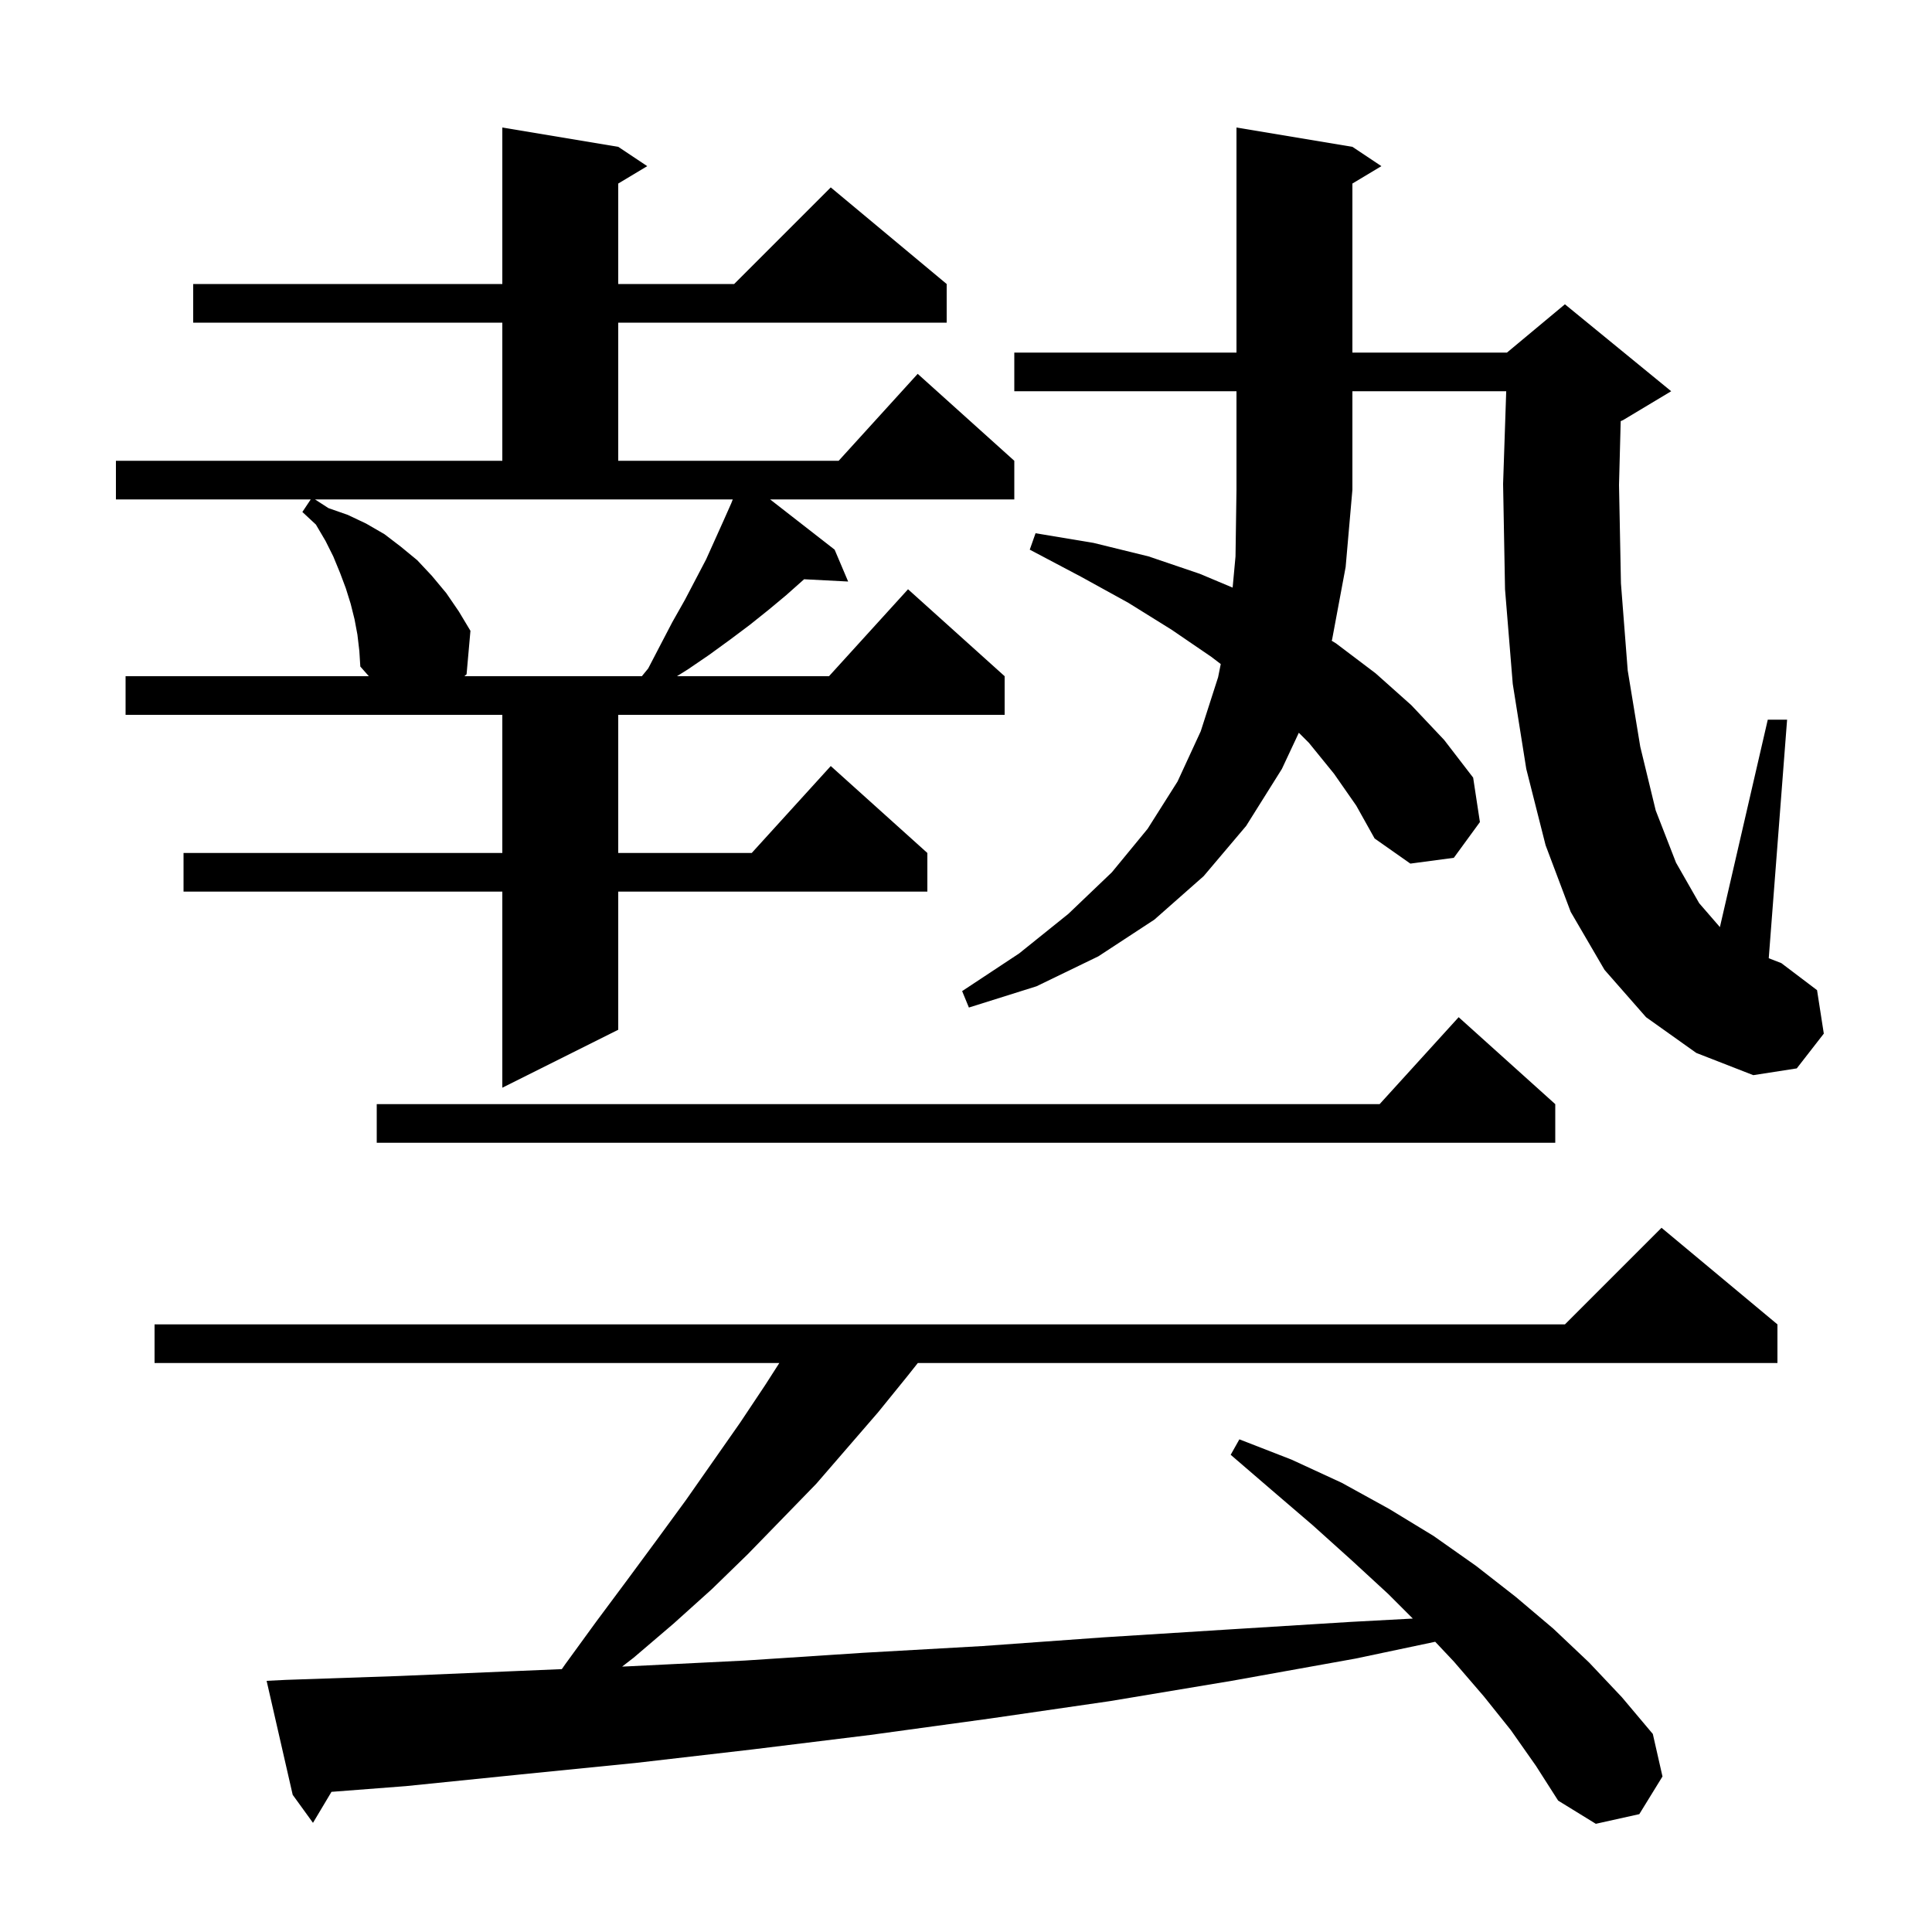 <svg xmlns="http://www.w3.org/2000/svg" xmlns:xlink="http://www.w3.org/1999/xlink" version="1.1" baseProfile="full" viewBox="0 0 200 200" width="200" height="200"><g fill="currentColor"><path d="M 156.4 179.1 L 153.6 175.6 L 150.5 172.0 L 148.572 169.955 L 140.3 171.7 L 127.5 174.0 L 114.9 176.1 L 102.5 177.9 L 90.1 179.6 L 77.9 181.1 L 65.8 182.5 L 53.8 183.7 L 42.0 184.9 L 34.315 185.491 L 32.4 188.7 L 30.3 185.8 L 27.6 174.0 L 29.6 173.9 L 41.3 173.5 L 53.1 173.0 L 58.161 172.787 L 58.5 172.3 L 61.7 167.9 L 64.9 163.6 L 68.0 159.4 L 71.0 155.3 L 76.6 147.3 L 79.2 143.4 L 80.674 141.1 L 16.0 141.1 L 16.0 137.1 L 162.0 137.1 L 172.0 127.1 L 184.0 137.1 L 184.0 141.1 L 95.012 141.1 L 93.9 142.5 L 90.9 146.2 L 84.5 153.6 L 81.0 157.2 L 77.4 160.9 L 73.7 164.5 L 69.7 168.1 L 65.6 171.6 L 64.403 172.525 L 65.0 172.5 L 77.1 171.9 L 89.3 171.1 L 101.7 170.4 L 114.2 169.5 L 126.9 168.7 L 139.8 167.9 L 146.253 167.553 L 143.7 165.0 L 139.9 161.5 L 135.9 157.9 L 131.7 154.3 L 127.4 150.6 L 128.3 149.0 L 133.7 151.1 L 138.9 153.5 L 143.8 156.2 L 148.4 159.0 L 152.8 162.1 L 156.9 165.3 L 160.8 168.6 L 164.5 172.1 L 167.9 175.7 L 171.1 179.5 L 172.1 183.9 L 169.7 187.8 L 165.2 188.8 L 161.3 186.4 L 159.0 182.8 Z M 161.0 114.3 L 161.0 118.3 L 39.0 118.3 L 39.0 114.3 L 142.818 114.3 L 151.0 105.3 Z M 37.0 65.7 L 36.7 64.1 L 36.3 62.5 L 35.8 60.9 L 35.2 59.3 L 34.5 57.6 L 33.7 56.0 L 32.7 54.3 L 31.3 53.0 L 32.167 51.7 L 12.0 51.7 L 12.0 47.7 L 52.0 47.7 L 52.0 33.4 L 20.0 33.4 L 20.0 29.4 L 52.0 29.4 L 52.0 13.2 L 64.0 15.2 L 67.0 17.2 L 64.0 19.0 L 64.0 29.4 L 76.0 29.4 L 86.0 19.4 L 98.0 29.4 L 98.0 33.4 L 64.0 33.4 L 64.0 47.7 L 86.818 47.7 L 95.0 38.7 L 105.0 47.7 L 105.0 51.7 L 79.724 51.7 L 86.4 56.9 L 87.8 60.2 L 83.236 59.964 L 83.2 60.0 L 81.4 61.6 L 79.6 63.1 L 77.6 64.7 L 75.6 66.2 L 73.4 67.8 L 71.2 69.3 L 70.08 70.0 L 85.818 70.0 L 94.0 61.0 L 104.0 70.0 L 104.0 74.0 L 64.0 74.0 L 64.0 88.3 L 77.818 88.3 L 86.0 79.3 L 96.0 88.3 L 96.0 92.3 L 64.0 92.3 L 64.0 106.6 L 52.0 112.6 L 52.0 92.3 L 19.0 92.3 L 19.0 88.3 L 52.0 88.3 L 52.0 74.0 L 13.0 74.0 L 13.0 70.0 L 38.182 70.0 L 37.3 69.0 L 37.2 67.4 Z M 138.1 80.1 L 135.5 76.9 L 134.455 75.855 L 132.7 79.6 L 129.0 85.5 L 124.6 90.7 L 119.5 95.2 L 113.7 99.0 L 107.3 102.1 L 100.3 104.3 L 99.6 102.6 L 105.5 98.7 L 110.6 94.6 L 115.1 90.3 L 118.8 85.8 L 121.9 80.9 L 124.3 75.7 L 126.1 70.1 L 126.372 68.742 L 125.4 68.0 L 121.3 65.2 L 116.8 62.4 L 111.9 59.7 L 106.6 56.9 L 107.2 55.2 L 113.2 56.2 L 118.9 57.6 L 124.2 59.4 L 127.602 60.829 L 127.9 57.6 L 128.0 50.7 L 128.0 40.5 L 105.0 40.5 L 105.0 36.5 L 128.0 36.5 L 128.0 13.2 L 140.0 15.2 L 143.0 17.2 L 140.0 19.0 L 140.0 36.5 L 156.0 36.5 L 162.0 31.5 L 173.0 40.5 L 168.0 43.5 L 167.774 43.594 L 167.6 50.2 L 167.8 60.4 L 168.5 69.4 L 169.8 77.3 L 171.4 83.9 L 173.5 89.3 L 175.9 93.5 L 178.044 95.974 L 183.0 74.5 L 185.0 74.5 L 183.1 99.197 L 184.4 99.7 L 188.1 102.5 L 188.8 107.0 L 186.0 110.6 L 181.5 111.3 L 175.6 109.0 L 170.4 105.3 L 166.1 100.4 L 162.6 94.4 L 160.0 87.5 L 158.0 79.6 L 156.6 70.8 L 155.8 61.0 L 155.6 50.1 L 155.923 40.5 L 140.0 40.5 L 140.0 50.7 L 139.3 58.7 L 137.9 66.2 L 137.859 66.33 L 138.3 66.6 L 142.4 69.7 L 146.1 73.0 L 149.5 76.6 L 152.5 80.5 L 153.2 85.1 L 150.5 88.8 L 146.0 89.4 L 142.3 86.8 L 140.4 83.4 Z M 34.0 52.6 L 36.0 53.3 L 37.9 54.2 L 39.8 55.3 L 41.5 56.6 L 43.2 58.0 L 44.7 59.6 L 46.2 61.4 L 47.5 63.3 L 48.7 65.3 L 48.3 69.8 L 48.073 70.0 L 66.445 70.0 L 67.1 69.2 L 68.4 66.7 L 69.6 64.4 L 70.9 62.1 L 73.1 57.9 L 74.9 53.9 L 75.7 52.1 L 75.856 51.7 L 32.609 51.7 Z "/></g></svg>